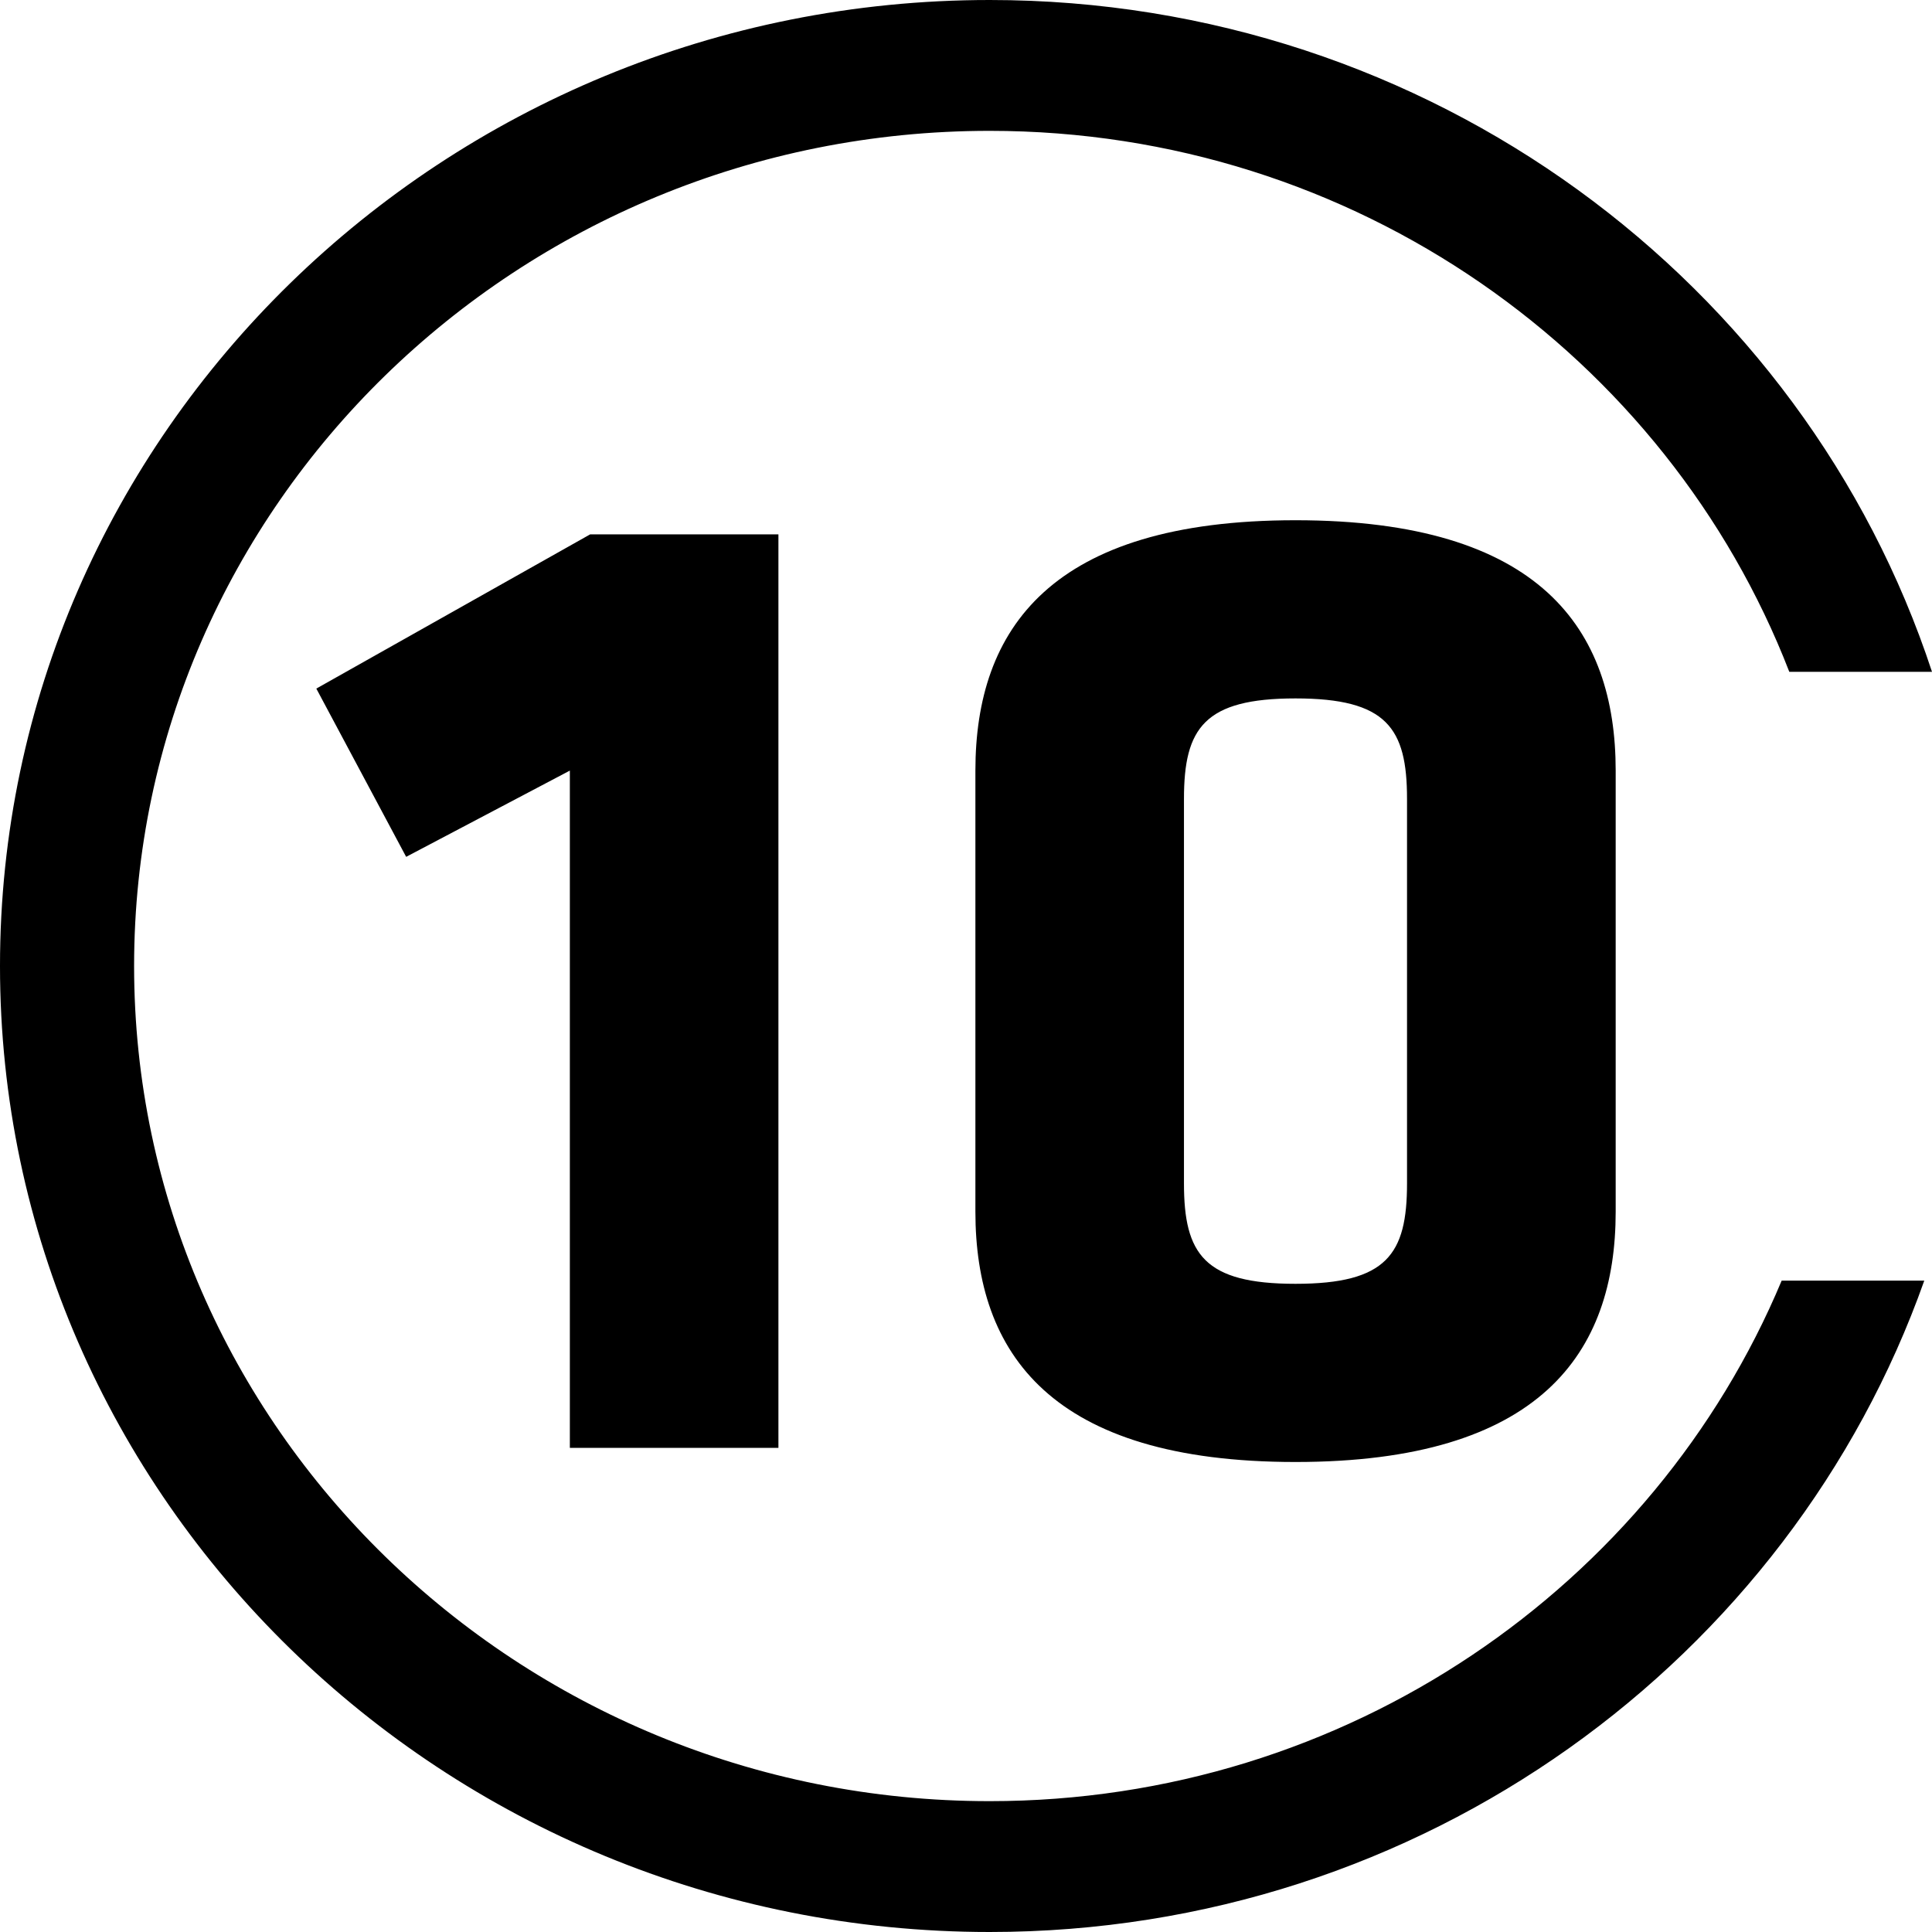 <svg width="22" height="22" viewBox="0 0 22 22" fill="none" xmlns="http://www.w3.org/2000/svg">
<path d="M11.27 0C16.285 0 20.543 3.218 22 7.65H20.375C18.984 4.057 15.432 1.49 11.269 1.49C5.898 1.49 1.527 5.756 1.527 11C1.527 16.244 5.897 20.51 11.269 20.51C15.342 20.51 18.835 18.055 20.288 14.583H21.912C20.385 18.893 16.196 22 11.27 22C5.056 22 0 17.065 0 11C0 4.934 5.056 0 11.27 0ZM14.752 5.924C17.539 5.924 18.398 7.164 18.398 8.775V13.798C18.398 15.408 17.539 16.648 14.752 16.648C11.964 16.648 11.107 15.408 11.107 13.798V8.775C11.107 7.164 11.964 5.924 14.752 5.924ZM8.864 6.085V16.487H6.489V8.775L4.625 9.757L3.602 7.841L6.72 6.085H8.864ZM14.752 7.953C13.713 7.953 13.482 8.291 13.482 9.096V13.476C13.482 14.282 13.713 14.619 14.752 14.619C15.792 14.619 16.022 14.282 16.022 13.476V9.096C16.022 8.291 15.792 7.953 14.752 7.953Z" fill="black"/>
</svg>
